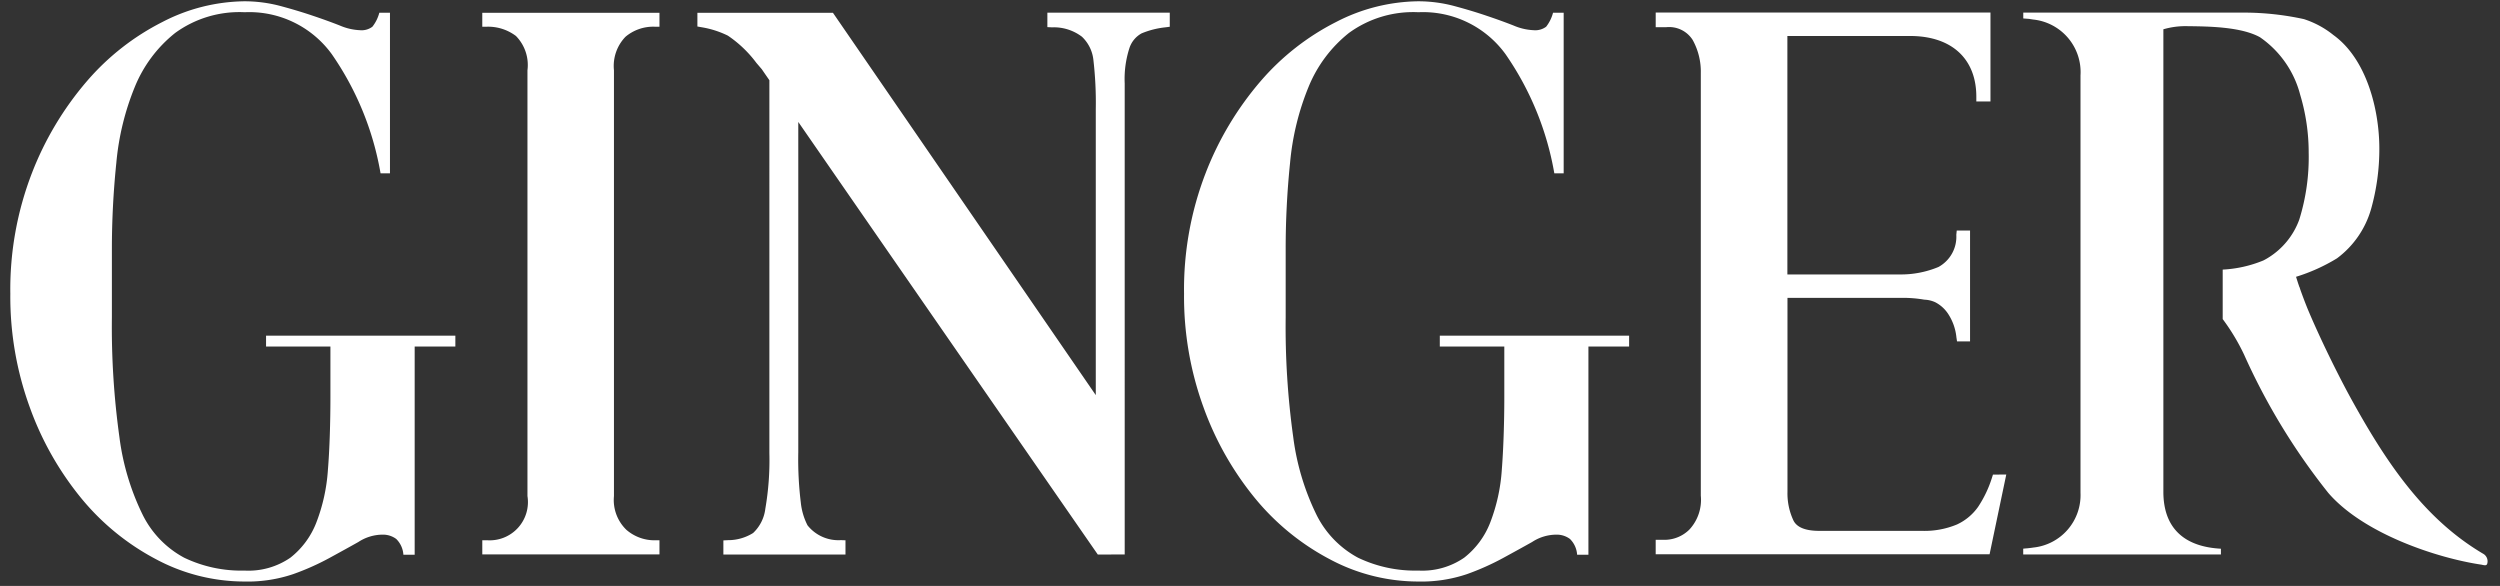 <svg xmlns="http://www.w3.org/2000/svg" width="192" height="45" viewBox="0 0 192 45"><rect x="0" y="0" width="192" height="45" fill="#333333" stroke="none"/><defs><clipPath id="a"><rect width="192" height="45" transform="translate(31 2178)" fill="#888"/></clipPath><clipPath id="b"><rect width="192" height="45" transform="translate(586 2080)" fill="#888"/></clipPath><clipPath id="c"><rect width="190.266" height="44.563" fill="#fff"/></clipPath></defs><g transform="translate(-31 -2178)" clip-path="url(#a)"><g transform="translate(-555 98)" clip-path="url(#b)"><g><g transform="translate(586.793 2080.099)" clip-path="url(#c)" fill="#fff"><path d="M47.247 2.723a3.313 3.313 0 012.239-.771h.368V.885H36.246v1.067h.364a3.55 3.55 0 012.221.712 3.186 3.186 0 01.885 2.634v32.7a2.937 2.937 0 01-3.105 3.394h-.364v1.089h13.607v-1.086h-.368a3.289 3.289 0 01-2.174-.806 3.176 3.176 0 01-.953-2.587V5.297a3.223 3.223 0 01.888-2.574M152.266 36.35l-.08.253a8.82 8.82 0 01-1.05 2.209 4.073 4.073 0 01-1.629 1.366 6.479 6.479 0 01-2.713.493h-7.87c-1.051 0-1.717-.266-1.98-.795a4.9 4.9 0 01-.459-2.2v-14.9h8.892a9.572 9.572 0 011.588.134l.031.007h.032a2.183 2.183 0 01.814.2 2.632 2.632 0 01.944.833 4 4 0 01.674 1.86l.047.313h1v-8.515h-1.023l-.032.331a2.647 2.647 0 01-1.367 2.464 7.474 7.474 0 01-3 .575h-8.607V2.665h9.419c3.189 0 5.092 1.742 5.092 4.664v.365h1.086V.863h-25.71v1.128h.8a2.139 2.139 0 012.04.98 5.021 5.021 0 01.624 2.555v32.44a3.357 3.357 0 01-.872 2.6 2.716 2.716 0 01-1.793.791h-.8v1.11h25.643l1.282-6.122zm-33.687-23.136a22.852 22.852 0 00-3.752-9.159A7.833 7.833 0 00108.141.84a8.377 8.377 0 00-5.338 1.593 10.232 10.232 0 00-3.1 4.145 20.146 20.146 0 00-1.418 5.822 64.451 64.451 0 00-.338 6.638v5.229a61.217 61.217 0 00.578 9.185 18.99 18.99 0 001.8 6.007 7.545 7.545 0 003.176 3.273 10.152 10.152 0 004.643.989 5.666 5.666 0 003.512-.989 6.318 6.318 0 002-2.7 13.733 13.733 0 00.89-4.054c.124-1.562.192-3.681.192-5.531v-3.932h-4.954v-.836h14.539v.836h-3.125v15.991h-.868a1.865 1.865 0 00-.55-1.213 1.694 1.694 0 00-1.031-.331 3.41 3.41 0 00-1.877.565c-.689.387-1.433.795-2.234 1.232a19.562 19.562 0 01-2.761 1.232 10.964 10.964 0 01-3.772.571 14.412 14.412 0 01-6.772-1.712 18.659 18.659 0 01-5.74-4.683 23.674 23.674 0 01-3.962-7 24.867 24.867 0 01-1.489-8.708 24.794 24.794 0 011.652-9.249 24.186 24.186 0 014.239-7.087 18.948 18.948 0 015.782-4.531A14.042 14.042 0 01108.094 0a10.753 10.753 0 012.788.361q1.348.36 2.5.752c.769.258 1.46.51 2.069.749a4.353 4.353 0 001.536.358 1.4 1.4 0 00.964-.267 2.978 2.978 0 00.53-1.075h.816v12.336zm-90.145 0a22.836 22.836 0 00-3.75-9.159A7.832 7.832 0 0018 .84a8.381 8.381 0 00-5.34 1.592 10.218 10.218 0 00-3.1 4.145A20.144 20.144 0 008.142 12.4a64.791 64.791 0 00-.342 6.639v5.229a61.412 61.412 0 00.576 9.185 18.956 18.956 0 001.8 6.007 7.522 7.522 0 003.177 3.273 10.142 10.142 0 004.64.989 5.675 5.675 0 003.513-.989 6.325 6.325 0 001.995-2.7 13.733 13.733 0 00.89-4.054c.129-1.562.192-3.681.192-5.531v-3.933H19.64v-.836h14.539v.836h-3.125v15.991h-.867a1.86 1.86 0 00-.55-1.213 1.7 1.7 0 00-1.032-.331 3.412 3.412 0 00-1.876.565c-.687.387-1.433.795-2.231 1.232a19.53 19.53 0 01-2.767 1.232 10.926 10.926 0 01-3.768.571 14.421 14.421 0 01-6.774-1.712 18.687 18.687 0 01-5.74-4.683 23.62 23.62 0 01-3.96-7A24.84 24.84 0 010 22.462a24.794 24.794 0 011.651-9.249 24.235 24.235 0 014.238-7.086 18.909 18.909 0 015.787-4.535A14.012 14.012 0 0117.951 0a10.761 10.761 0 012.79.361q1.346.36 2.5.752c.769.258 1.459.51 2.067.749a4.381 4.381 0 001.538.358 1.381 1.381 0 00.961-.267A2.958 2.958 0 0028.34.877h.817v12.337zM79.645.876v1.108l.351.017a3.572 3.572 0 012.3.717 2.872 2.872 0 01.881 1.76 28.562 28.562 0 01.186 3.807v21.961L63.176.882H52.767v1.054l.3.054a7.173 7.173 0 012.041.649 9 9 0 012.187 2.09l.419.49c.167.246.363.529.581.843V34.68a22.01 22.01 0 01-.312 4.3 3.053 3.053 0 01-.938 1.856 3.624 3.624 0 01-1.937.55l-.346.018v1.084h9.378v-1.092l-.351-.013a3.031 3.031 0 01-2.564-1.136 4.962 4.962 0 01-.517-1.761 27.263 27.263 0 01-.193-3.839V9.267c7.2 10.412 22.864 33.023 23 33.218v.006l2.069-.009V6.31a7.726 7.726 0 01.361-2.712 2 2 0 01.934-1.133 6.524 6.524 0 011.848-.467l.318-.042V.876zm110.261 41.549c-4.614-2.725-7.541-7.161-10.276-12.158-1.258-2.332-2.487-4.942-3.2-6.652a35.97 35.97 0 01-.568-1.5c-.019-.058-.032-.11-.045-.156l-.007.012c-.1-.277-.184-.551-.267-.812a13.767 13.767 0 003.146-1.419 7.167 7.167 0 002.616-3.782 16.974 16.974 0 00.635-4.645c0-2.984-.971-6.876-3.526-8.72a7.038 7.038 0 00-2.267-1.224 21.589 21.589 0 00-4.611-.5h-16.942v.449l.443.033.324.051a4.061 4.061 0 013.628 4.3v32.04a4.046 4.046 0 01-3.625 4.211l-.141.021c-.093.013-.188.022-.284.034 0 0-.345.027-.349.034v.441h15.184v-.44c-2.749-.145-4.394-1.515-4.42-4.308V2.15a6.063 6.063 0 011.887-.238c1.609.017 4.083.048 5.527.846a7.716 7.716 0 013.096 4.432 15.411 15.411 0 01.65 4.44 16.084 16.084 0 01-.728 5.151 5.746 5.746 0 01-2.346 2.892 4.608 4.608 0 01-.41.233 9.431 9.431 0 01-3.12.7v3.8a16.133 16.133 0 011.635 2.714 49.414 49.414 0 006.472 10.633c2.682 3.114 8.291 5 11.778 5.517.27.065.376.065.428-.065a.665.665 0 00-.32-.782"/></g></g></g></g></svg>